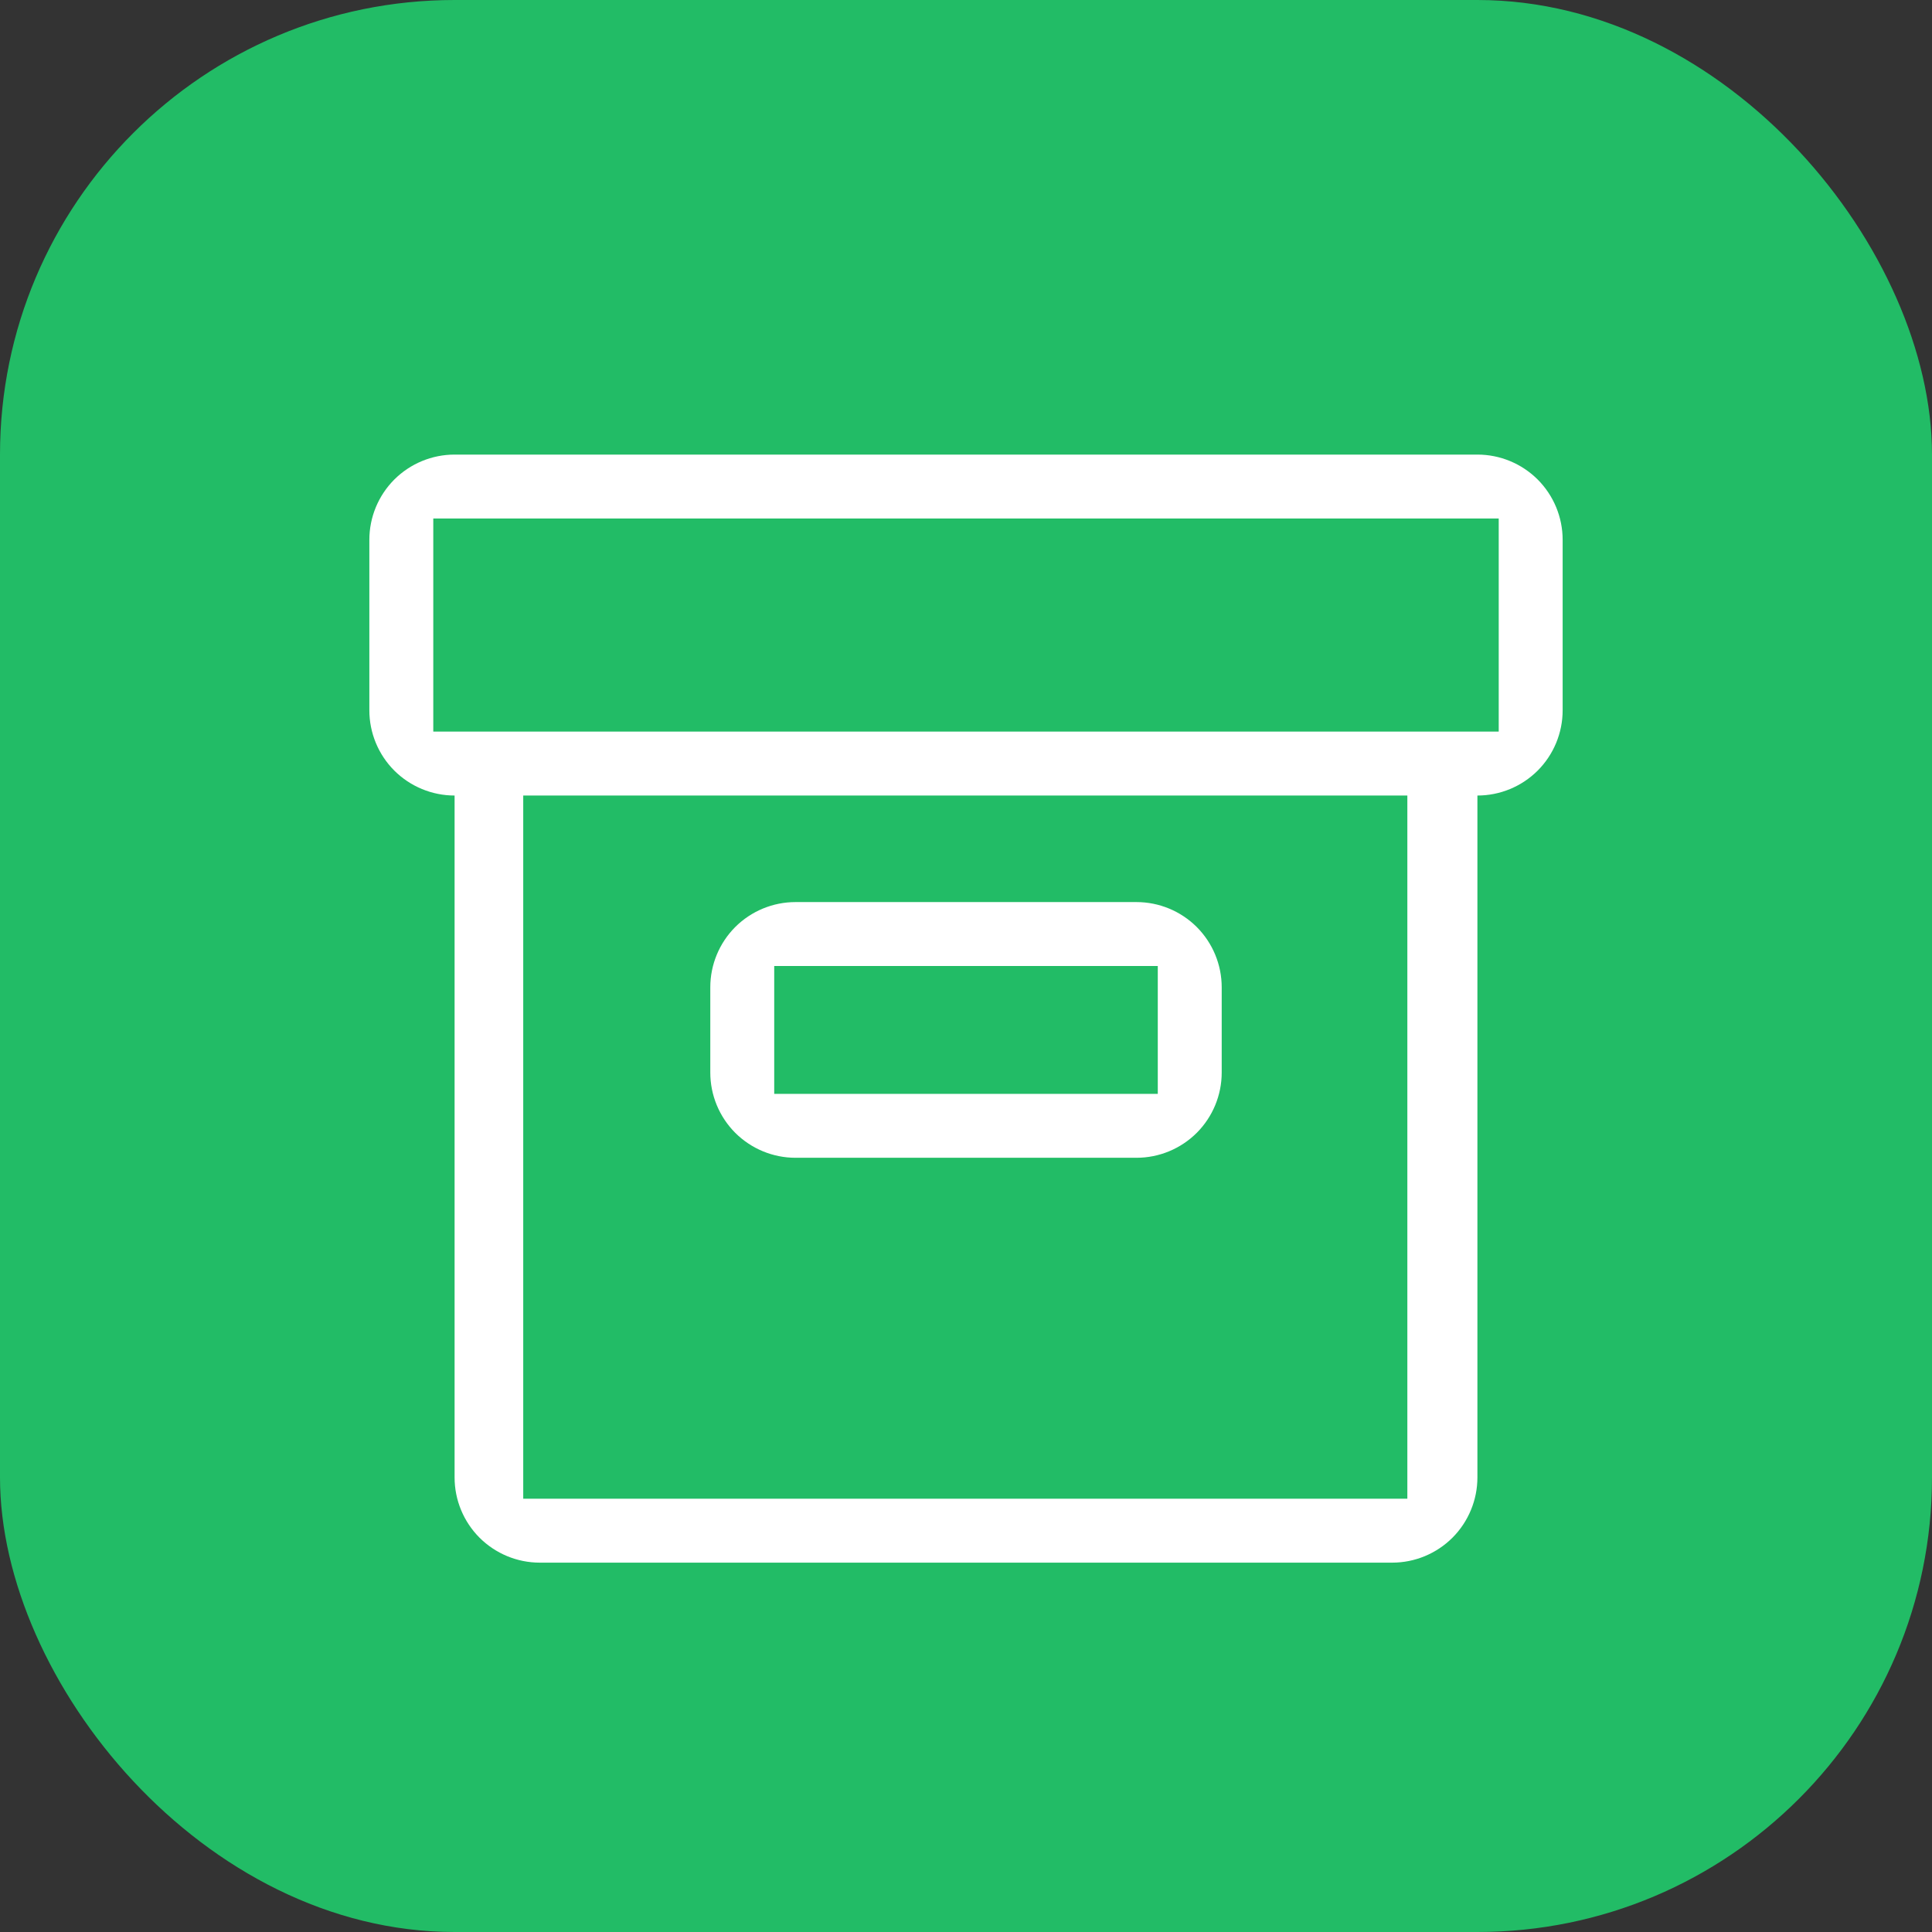 <?xml version="1.0" encoding="UTF-8"?>
<svg xmlns="http://www.w3.org/2000/svg" width="34" height="34" viewBox="0 0 34 34" fill="none">
  <rect x="0" y="0" width="34" height="34" fill="#333333" stroke="none"/>
  <rect width="34" height="34" rx="8" fill="#22BC66"></rect>
  <path d="M20 20.375H14C13.602 20.375 13.221 20.217 12.939 19.936C12.658 19.654 12.5 19.273 12.5 18.875V17.375C12.5 16.977 12.658 16.596 12.939 16.314C13.221 16.033 13.602 15.875 14 15.875H20C20.398 15.875 20.779 16.033 21.061 16.314C21.342 16.596 21.5 16.977 21.5 17.375V18.875C21.5 19.273 21.342 19.654 21.061 19.936C20.779 20.217 20.398 20.375 20 20.375ZM13.625 17V19.25H20.375V17H13.625Z" fill="white"></path>
  <path d="M26 8H8C7.602 8 7.221 8.158 6.939 8.439C6.658 8.721 6.5 9.102 6.5 9.5V12.5C6.5 12.898 6.658 13.279 6.939 13.561C7.221 13.842 7.602 14 8 14V26C8 26.398 8.158 26.779 8.439 27.061C8.721 27.342 9.102 27.5 9.5 27.5H24.5C24.898 27.5 25.279 27.342 25.561 27.061C25.842 26.779 26 26.398 26 26V14C26.398 14 26.779 13.842 27.061 13.561C27.342 13.279 27.5 12.898 27.5 12.5V9.5C27.5 9.102 27.342 8.721 27.061 8.439C26.779 8.158 26.398 8 26 8ZM24.767 26.375H9.208V14H24.767V26.375ZM26.375 12.875H7.625V9.125H26.375V12.875Z" fill="white"></path>
</svg>

